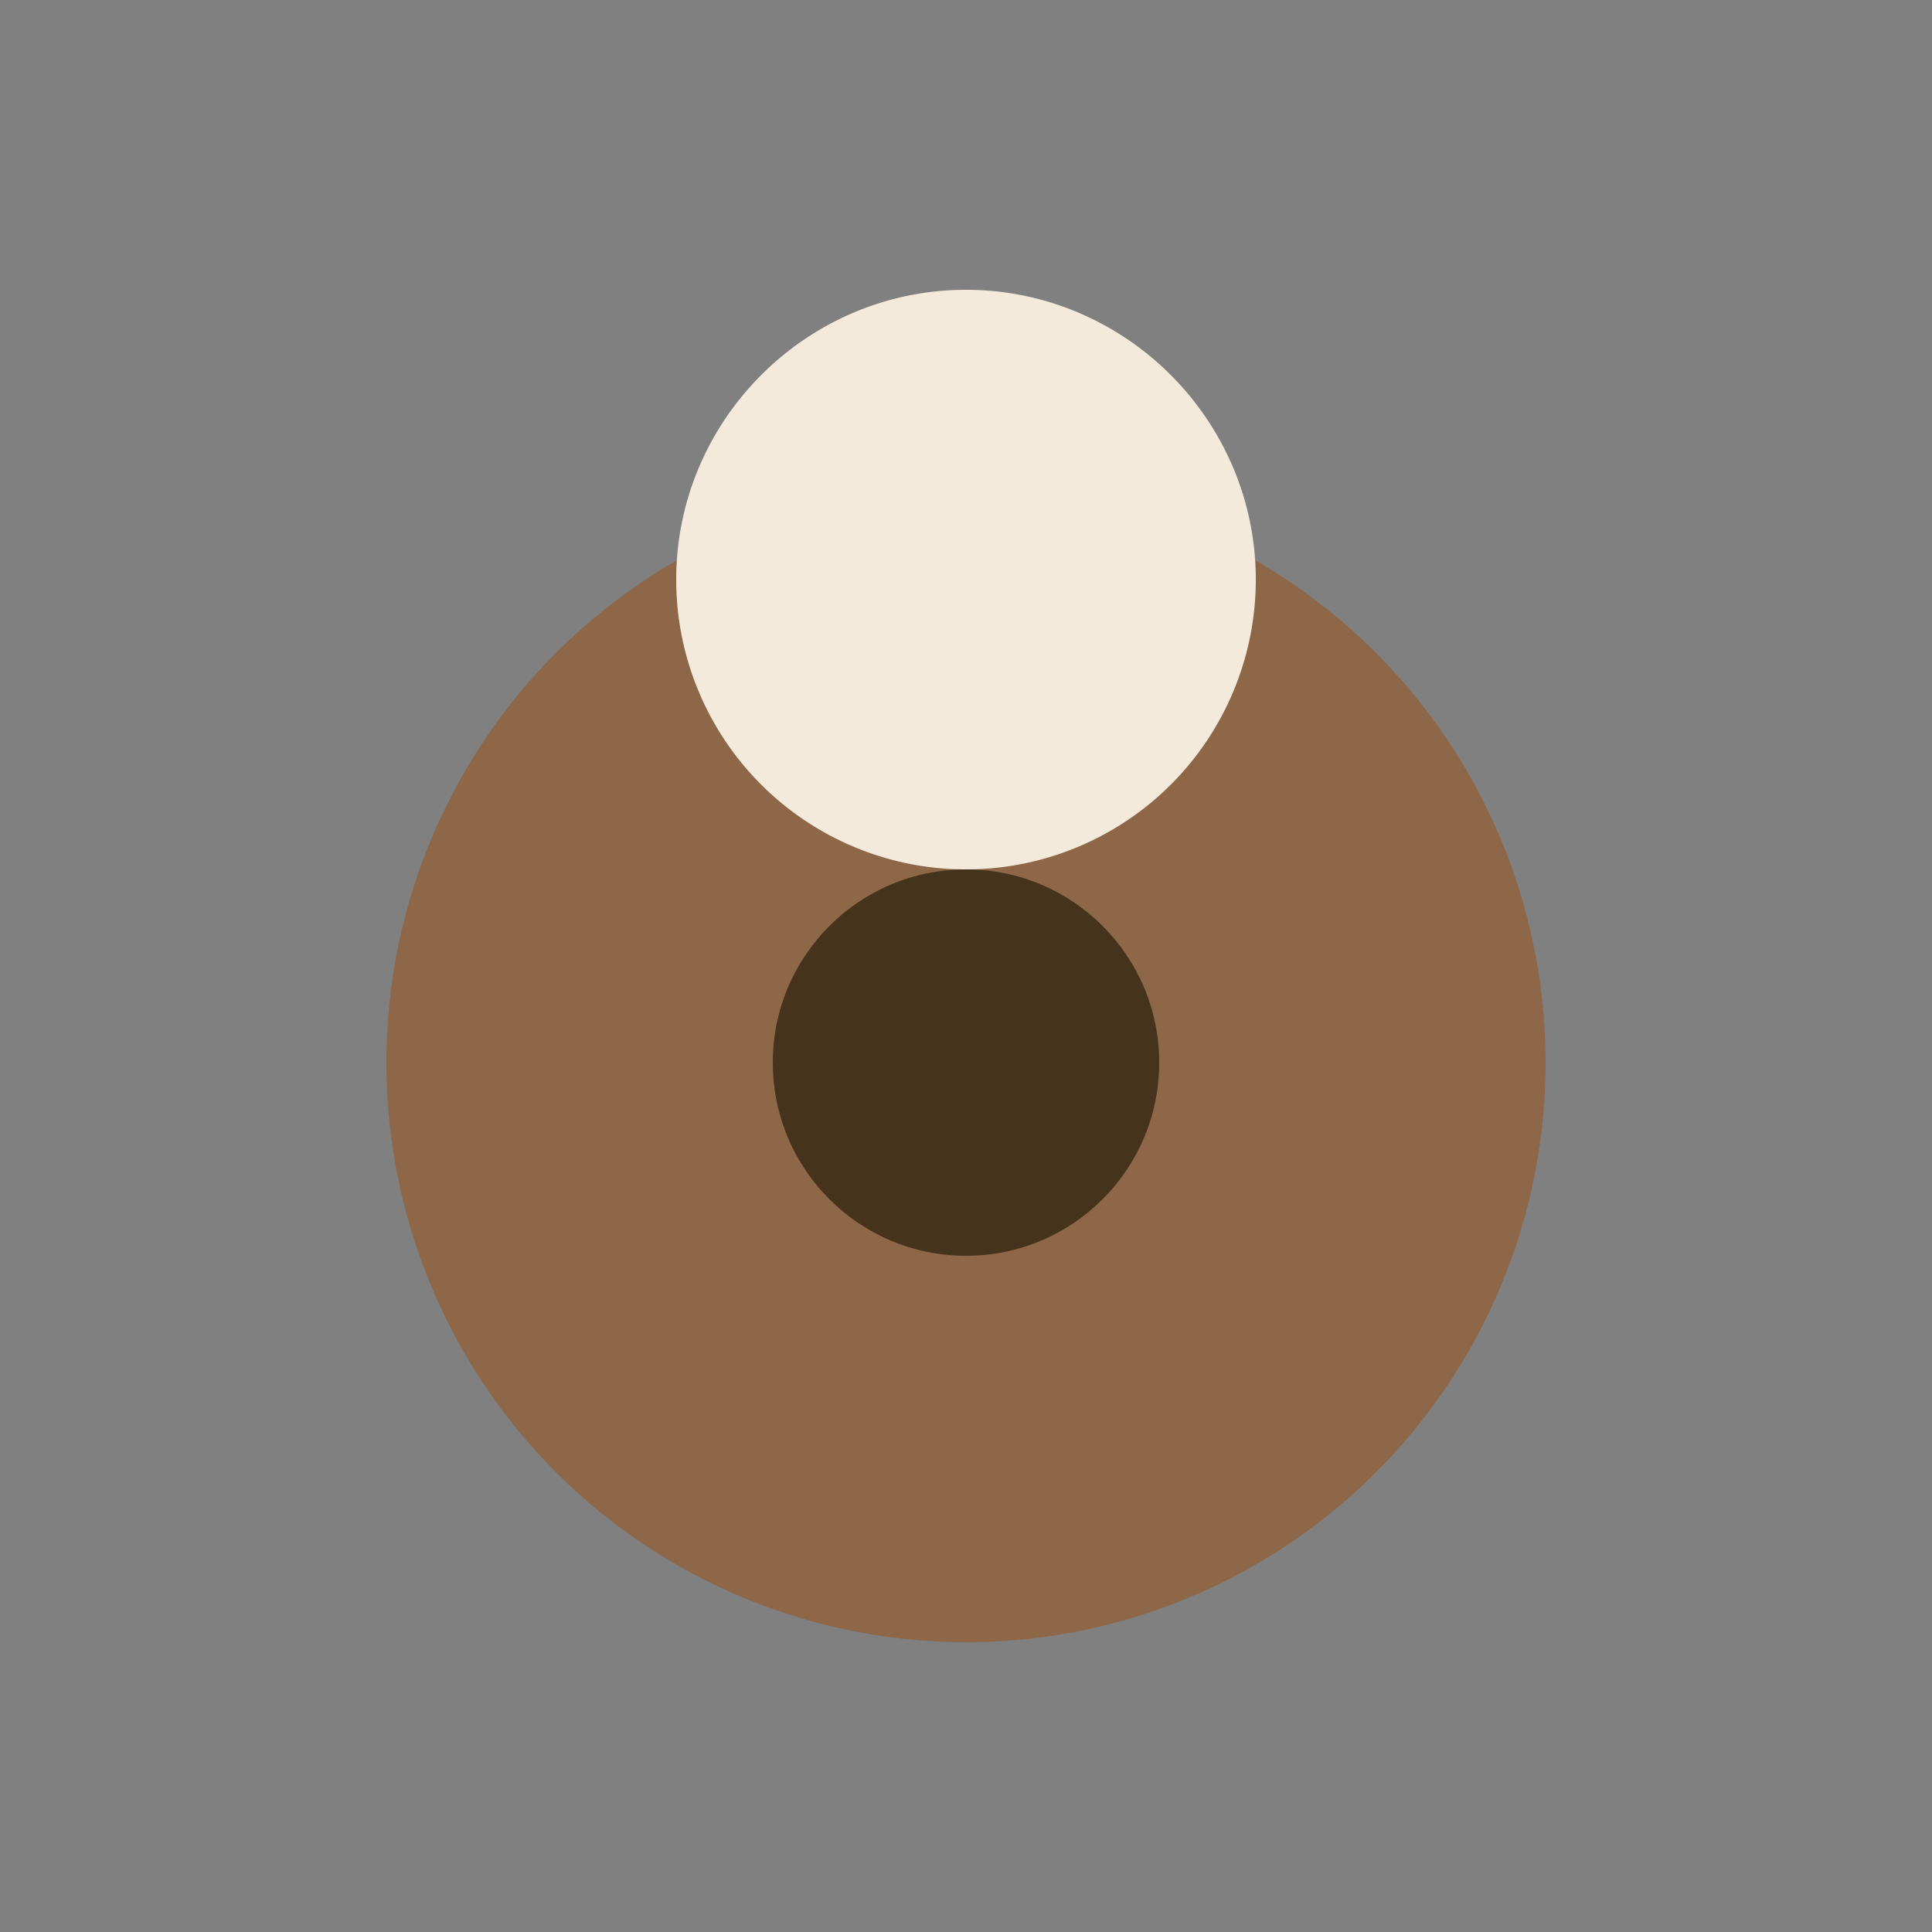 <?xml version="1.0" encoding="UTF-8"?>
<svg xmlns="http://www.w3.org/2000/svg" width="40" height="40" viewBox="0 0 40 40"><rect x="0" y="0" width="40" height="40" fill="#808080" stroke="none"/><ellipse cx="20" cy="22" rx="12" ry="12" fill="#8D6748"/><path d="M26 12a6 6 0 01-12 0c0-3.3 2.7-6 6-6s6 2.7 6 6z" fill="#F3EADC"/><ellipse cx="20" cy="22" rx="4" ry="4" fill="#46331B"/></svg>